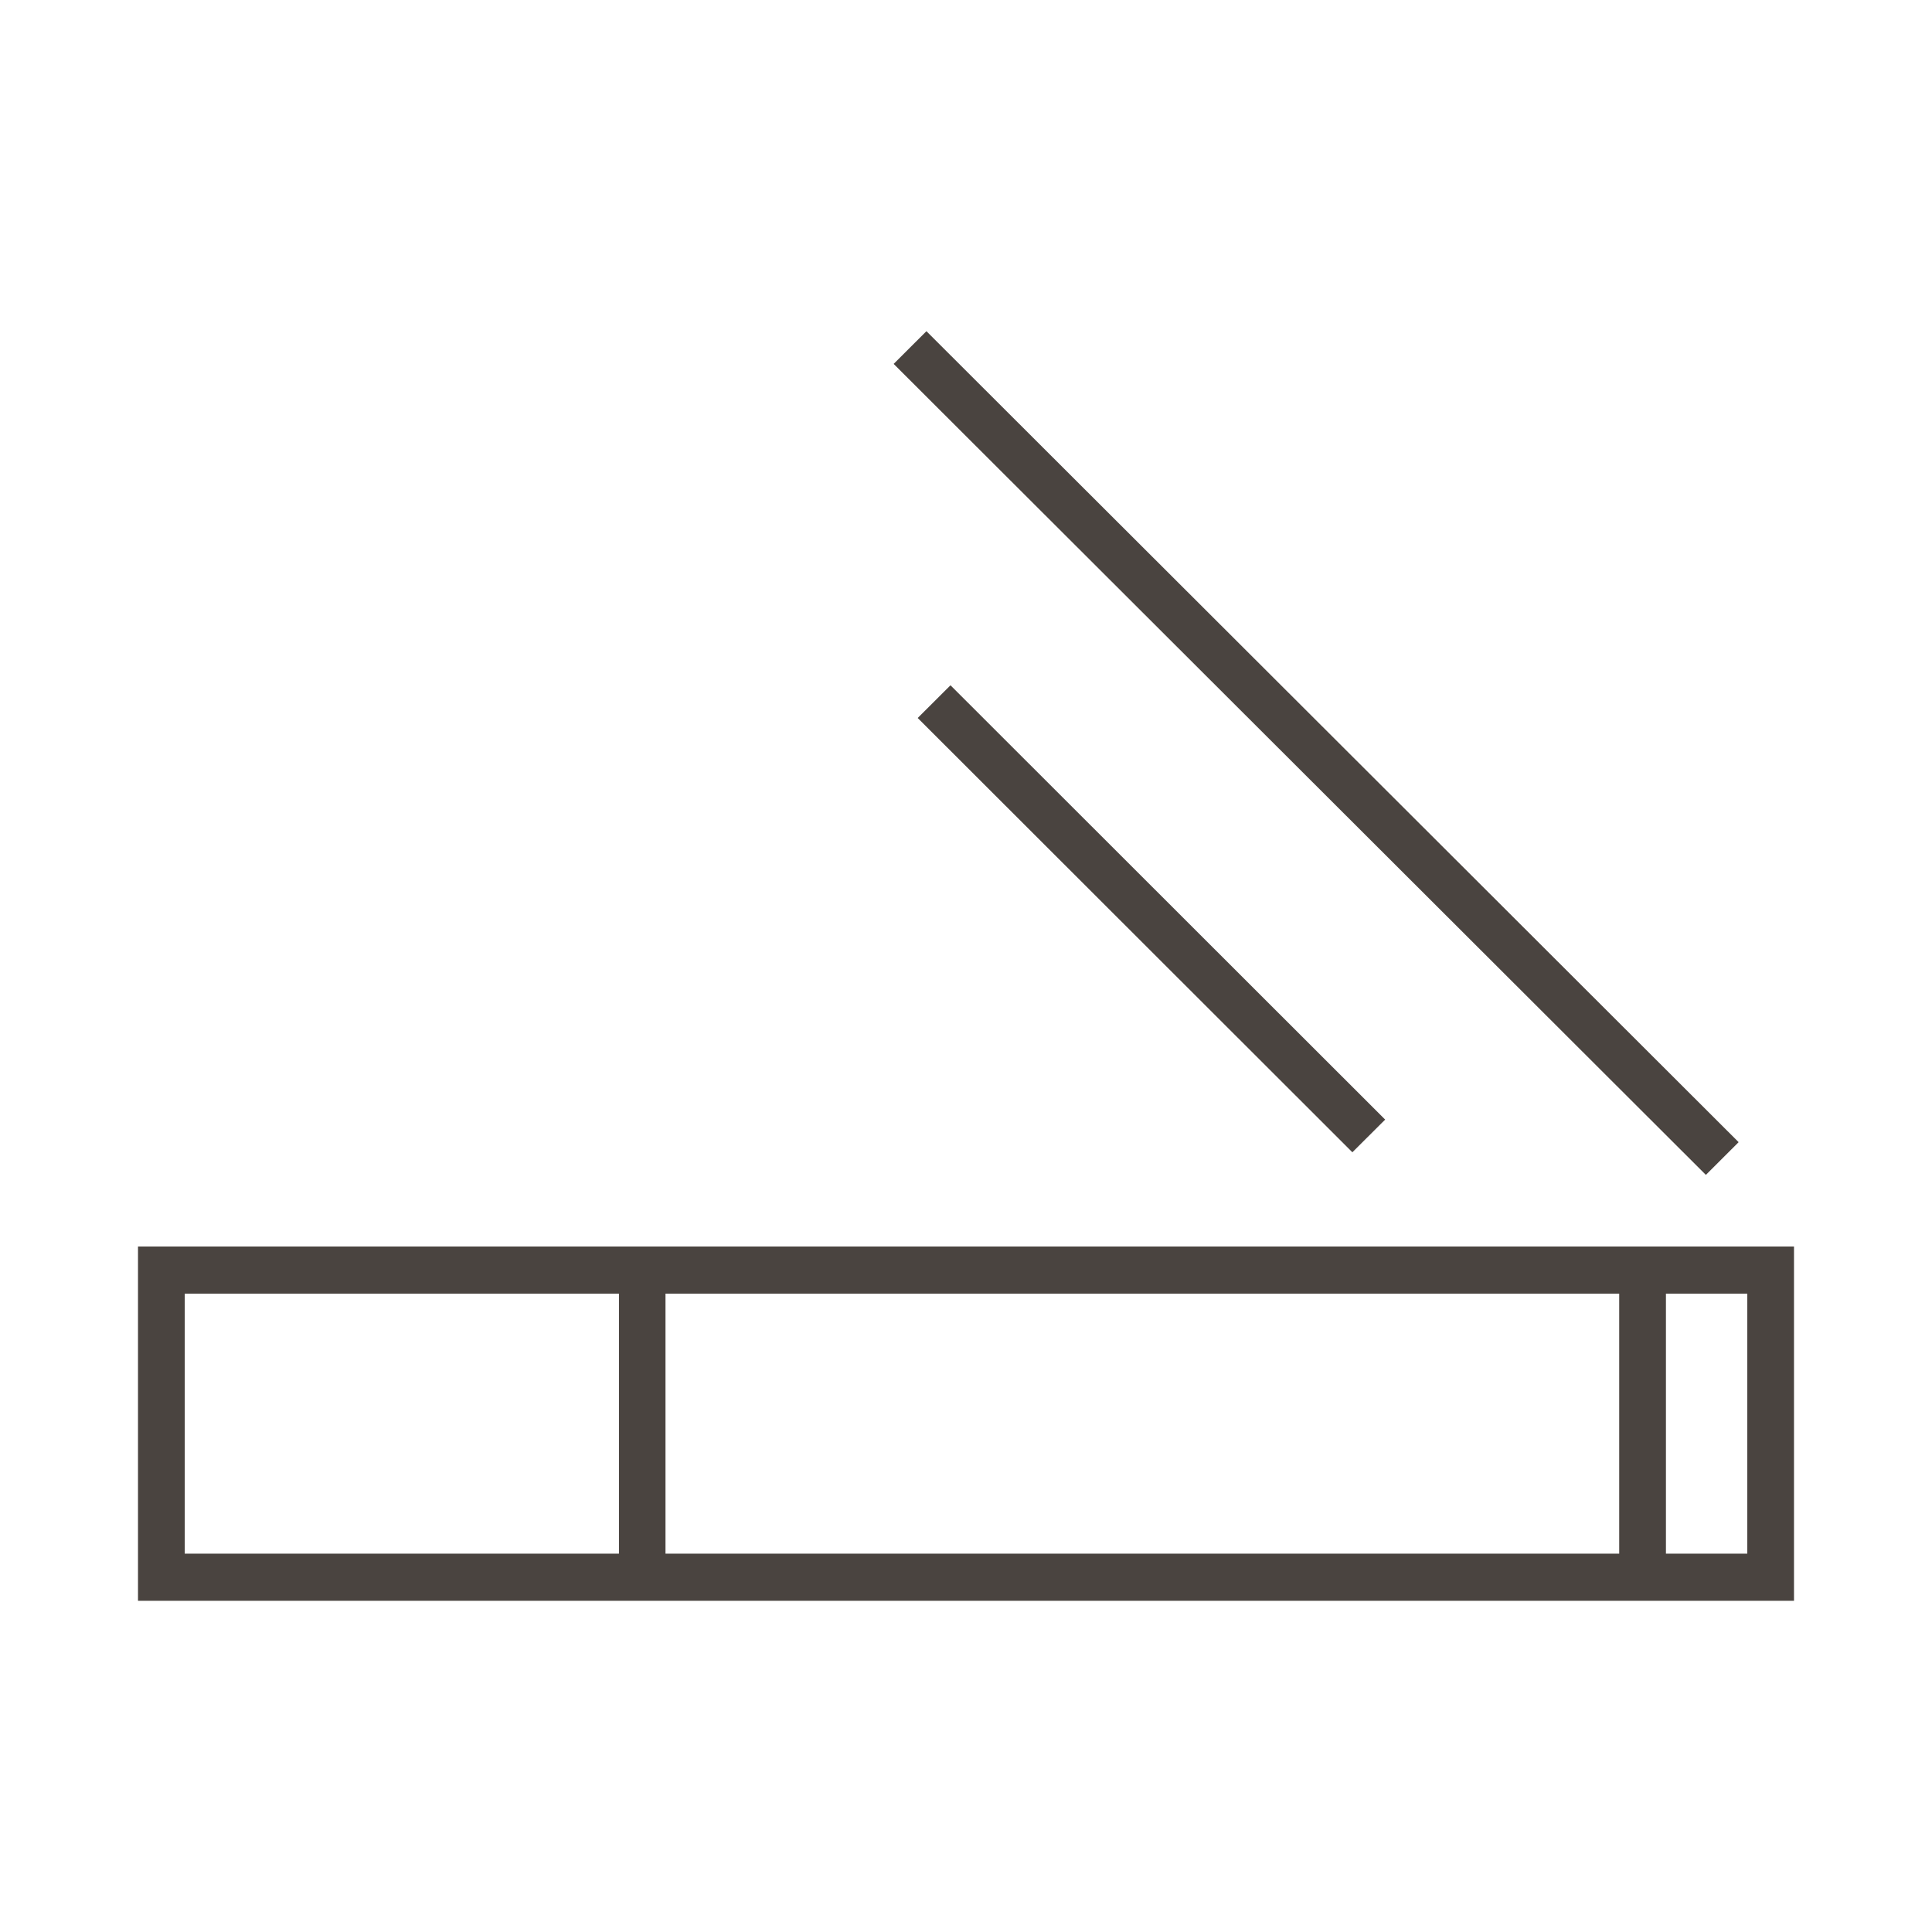 <svg xmlns="http://www.w3.org/2000/svg" fill="none" viewBox="0 0 70 70" height="70" width="70">
<path fill="#4A4440" d="M58.667 58H65V45.163H5V58H58.667ZM63.307 46.871V56.292H60.36V46.871H63.307ZM58.667 46.871V56.292H24.112V46.871H58.667ZM6.693 56.292V46.871H22.426V56.292H6.693Z"></path>
<path fill="#4A4440" d="M33.566 12L32.379 13.185L61.807 42.568L62.994 41.383L33.566 12Z"></path>
<path fill="#4A4440" d="M34.438 24.829L33.25 26.014L48.999 41.749L50.187 40.565L34.438 24.829Z"></path>
</svg>
